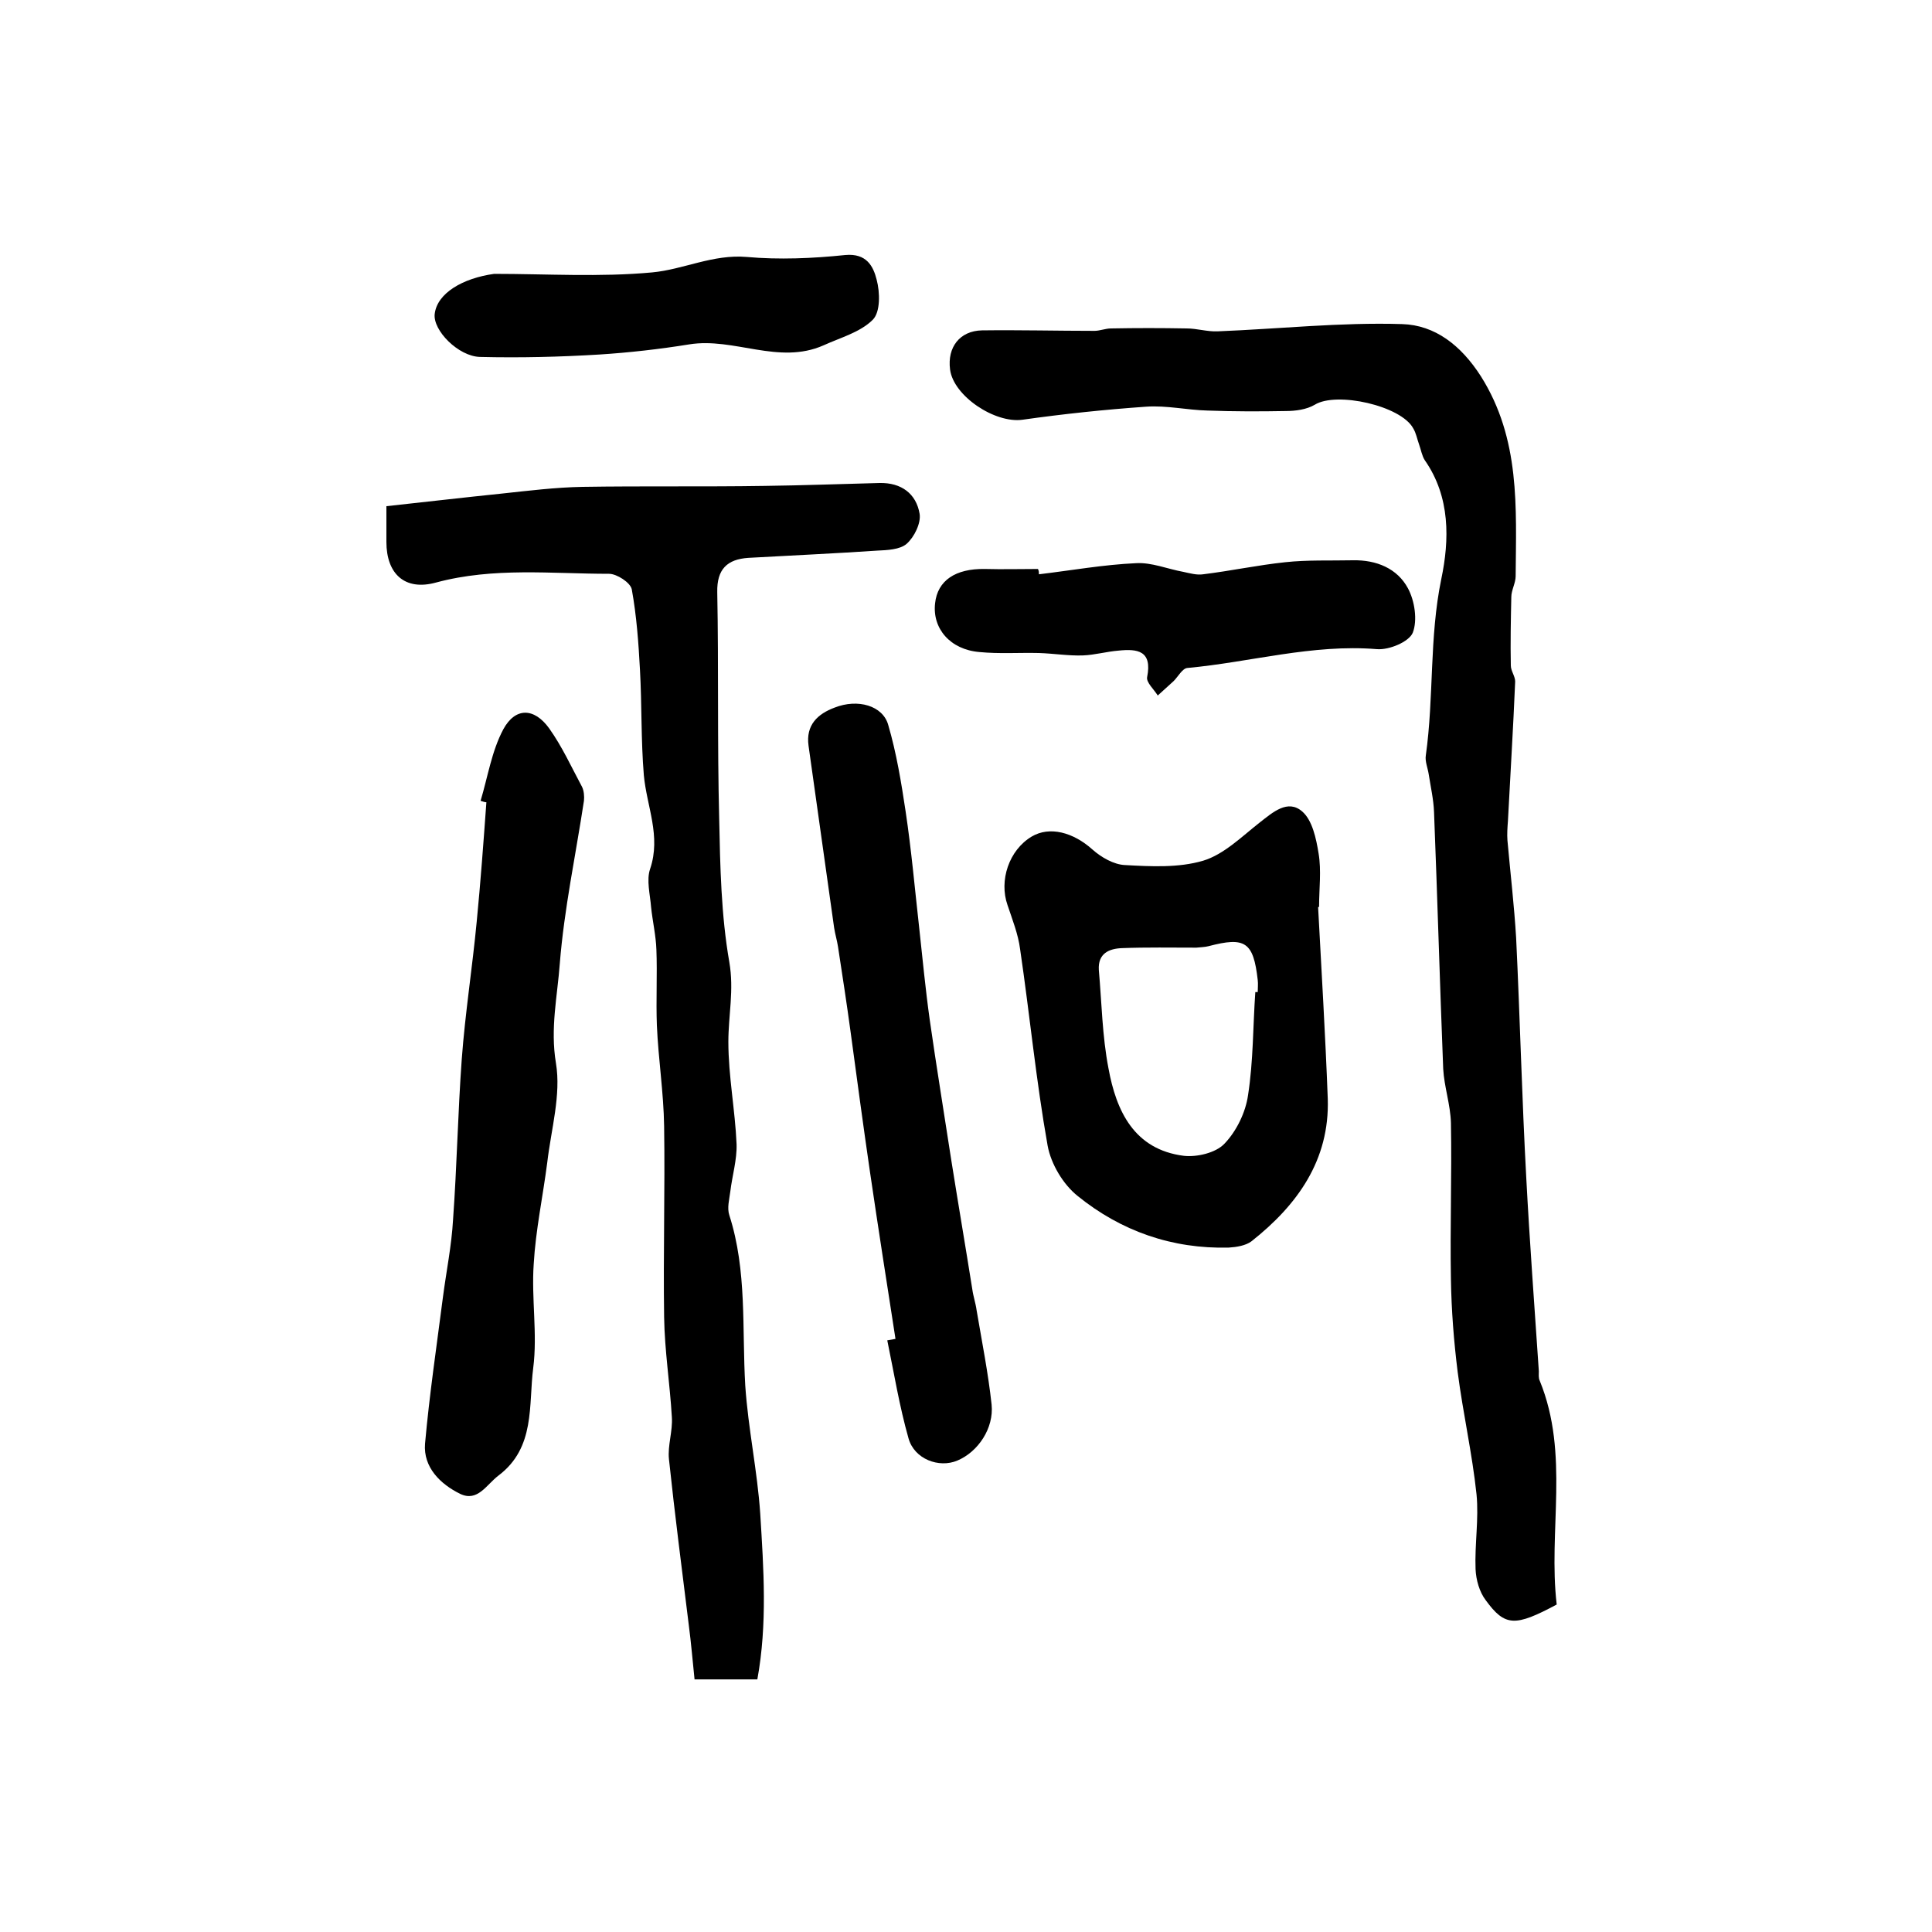 <?xml version="1.0" encoding="utf-8"?>
<!-- Generator: Adobe Illustrator 22.0.0, SVG Export Plug-In . SVG Version: 6.00 Build 0)  -->
<svg version="1.1" id="图层_1" xmlns="http://www.w3.org/2000/svg" xmlns:xlink="http://www.w3.org/1999/xlink" x="0px" y="0px"
	 viewBox="0 0 400 400" style="enable-background:new 0 0 400 400;" xml:space="preserve">
<style type="text/css">
	.st0{fill:#FFFFFF;}
</style>
<g>
	
	<path d="M322.3,332.2c-8.6,4.6-10.7,4.6-14.7-0.9c-1.3-1.7-2-4.2-2.1-6.4c-0.2-5.2,0.7-10.4,0.2-15.5c-0.9-8.5-2.8-16.8-3.9-25.3
		c-0.8-6.4-1.3-12.8-1.4-19.2c-0.2-10.8,0.2-21.6,0-32.4c-0.1-3.8-1.4-7.5-1.6-11.2c-0.7-17.7-1.2-35.5-1.9-53.2
		c-0.1-2.6-0.7-5.2-1.1-7.8c-0.2-1.3-0.8-2.7-0.6-3.9c1.7-12.1,0.7-24.4,3.2-36.5c1.7-8.1,1.9-17-3.4-24.6c-0.6-0.9-0.8-2.2-1.2-3.3
		c-0.4-1.1-0.6-2.3-1.2-3.3c-2.5-4.7-15.9-7.7-20.4-4.9c-1.7,1-4,1.3-6,1.3c-5.4,0.1-10.8,0.1-16.2-0.1c-4.2-0.1-8.5-1.1-12.7-0.8
		c-8.6,0.6-17.1,1.5-25.6,2.7c-5.7,0.8-14.3-4.9-15-10.4c-0.6-4.6,2-8,6.6-8.1c7.8-0.1,15.6,0.1,23.3,0.1c1.1,0,2.3-0.5,3.4-0.5
		c5.2-0.1,10.4-0.1,15.7,0c2.1,0,4.3,0.7,6.4,0.6c12.7-0.5,25.5-1.9,38.2-1.5c6.8,0.2,12.2,4.4,16.3,10.8c8.2,13,7.3,27.2,7.2,41.4
		c0,1.4-0.9,2.9-0.9,4.3c-0.1,4.7-0.2,9.5-0.1,14.2c0,1.1,0.9,2.2,0.9,3.3c-0.4,9.6-1,19.2-1.5,28.9c-0.1,1.3-0.2,2.7-0.1,4
		c0.6,6.7,1.4,13.5,1.8,20.2c0.8,16.6,1.2,33.2,2.1,49.7c0.7,13.3,1.7,26.6,2.6,40c0,0.7-0.1,1.4,0.2,2
		C325,301.1,320.5,317,322.3,332.2z"/>
	<path d="M80,104.8c8.3-0.9,16-1.8,23.8-2.6c5.6-0.6,11.2-1.3,16.8-1.4c12.6-0.2,25.1,0,37.7-0.2c7.9-0.1,15.9-0.4,23.8-0.6
		c4.5-0.1,7.6,2.2,8.3,6.4c0.3,1.9-1.1,4.8-2.7,6.2c-1.4,1.2-4,1.3-6.1,1.4c-8.9,0.6-17.8,1-26.7,1.5c-4.3,0.3-6.5,2.3-6.4,7.1
		c0.3,15.6,0,31.3,0.4,46.9c0.2,9.9,0.4,20,2.1,29.7c1,5.8-0.2,11-0.2,16.5c0,7.1,1.4,14.1,1.7,21.2c0.1,3.2-0.9,6.5-1.3,9.8
		c-0.2,1.6-0.7,3.4-0.2,4.9c3.7,11.5,2.6,23.5,3.3,35.3c0.6,8.9,2.5,17.6,3.1,26.5c0.7,11.4,1.5,22.8-0.6,34.3c-4.5,0-8.4,0-13,0
		c-0.4-3.8-0.7-7.5-1.2-11.3c-1.4-11.4-2.9-22.9-4.1-34.3c-0.3-2.8,0.8-5.8,0.6-8.7c-0.4-6.9-1.5-13.8-1.6-20.7
		c-0.2-13.2,0.2-26.3,0-39.5c-0.1-7-1.2-13.9-1.5-20.9c-0.2-5.2,0.1-10.5-0.1-15.7c-0.1-2.9-0.8-5.9-1.1-8.8c-0.2-2.6-1-5.6-0.2-7.9
		c2.3-6.8-0.7-12.9-1.3-19.4c-0.6-7.2-0.4-14.6-0.8-21.8c-0.3-5.6-0.7-11.2-1.7-16.7c-0.3-1.4-3.1-3.2-4.7-3.2
		c-11.9,0-23.9-1.4-35.8,1.8c-6.5,1.8-10.3-1.8-10.3-8.4C80,109.9,80,107.6,80,104.8z"/>
	<path d="M272.9,187.8c0.7,13.2,1.5,26.4,2,39.7c0.4,12.7-6.3,22-15.8,29.5c-1.2,0.9-3.1,1.2-4.7,1.3c-11.7,0.3-22.3-3.4-31.3-10.7
		c-3-2.4-5.5-6.6-6.2-10.4c-2.4-13.5-3.7-27.1-5.7-40.7c-0.4-3.1-1.6-6.1-2.6-9.1c-1.8-5.1,0.3-11.4,5-14.2
		c3.7-2.2,8.6-0.9,12.6,2.7c1.8,1.6,4.4,3.1,6.7,3.2c5.4,0.3,11.1,0.6,16.2-0.9c4.3-1.3,8-5,11.7-7.9c2.7-2.1,5.8-4.9,8.8-2.3
		c2.1,1.8,2.9,5.6,3.4,8.7c0.6,3.6,0.1,7.3,0.1,11C273.1,187.8,273,187.8,272.9,187.8z M259.9,205.4c0.2,0,0.3,0,0.5,0
		c0-0.8,0.1-1.7,0-2.5c-0.9-7.9-2.6-9-10.2-7c-0.8,0.2-1.6,0.2-2.5,0.3c-5.1,0-10.3-0.1-15.4,0.1c-2.7,0.1-5,1.1-4.8,4.5
		c0.6,6.8,0.7,13.7,2,20.4c1.6,8.8,5.3,16.8,15.6,18.1c2.7,0.3,6.6-0.6,8.4-2.5c2.5-2.6,4.4-6.5,4.9-10.1
		C259.5,219.6,259.4,212.5,259.9,205.4z"/>
	<path d="M99.5,165.8c1.5-5,2.3-10.3,4.7-14.8c2.5-4.6,6.4-4.5,9.5-0.2c2.7,3.8,4.6,8,6.8,12.1c0.4,0.8,0.5,2,0.4,2.9
		c-1.7,11.2-4.1,22.4-5,33.7c-0.5,6.8-2,13.4-0.8,20.6c1.1,6.6-1,13.7-1.8,20.6c-0.9,7-2.4,14-2.8,21c-0.5,7.1,0.8,14.5-0.1,21.5
		c-1,7.7,0.5,16.5-7.2,22.3c-2.5,1.9-4.3,5.5-7.9,3.8c-4.1-2-7.7-5.5-7.3-10.4c0.9-10.1,2.4-20.2,3.7-30.3
		c0.7-5.4,1.8-10.7,2.1-16.1c0.8-11.1,1-22.2,1.8-33.2c0.7-9.5,2.2-19,3.1-28.5c0.8-8.2,1.4-16.4,2-24.7
		C100.3,166.1,99.9,165.9,99.5,165.8z"/>
	<path d="M185.4,277.2c-1.8-11.6-3.6-23.1-5.3-34.7c-1.4-9.6-2.7-19.3-4-28.9c-0.8-5.9-1.7-11.7-2.6-17.6c-0.2-1.3-0.6-2.6-0.8-3.9
		c-1.8-12.6-3.5-25.1-5.3-37.7c-0.6-4.3,1.9-6.6,5.4-7.9c4.8-1.9,10-0.4,11.1,3.6c1.7,5.8,2.7,11.9,3.6,17.9c1.2,8,1.9,16,2.8,24
		c0.7,6.4,1.3,12.8,2.2,19.2c1.4,9.8,3,19.5,4.5,29.3c1.4,8.8,2.9,17.6,4.3,26.4c0.2,1.5,0.7,2.9,0.9,4.4c1.1,6.5,2.4,13,3.1,19.5
		c0.5,4.9-2.8,9.8-7.1,11.6c-3.8,1.6-8.9-0.3-10.1-4.6c-1.9-6.7-3-13.5-4.4-20.3C184.4,277.4,184.9,277.3,185.4,277.2z"/>
	<path d="M215.1,118.9c6.7-0.8,13.4-2,20.1-2.3c3.2-0.2,6.5,1.2,9.8,1.8c1.4,0.3,2.8,0.7,4.1,0.5c5.7-0.7,11.3-1.9,17-2.5
		c4.6-0.5,9.3-0.3,14-0.4c4.9-0.1,9.2,1.7,11.4,5.8c1.4,2.6,2,6.6,1,9.2c-0.8,1.9-4.9,3.6-7.4,3.4c-13.4-1.1-26.2,2.7-39.3,3.9
		c-1,0.1-1.9,1.8-2.8,2.7c-1.1,1-2.2,2-3.3,3c-0.8-1.3-2.4-2.7-2.2-3.8c1.1-5.5-2-5.9-5.9-5.5c-2.5,0.2-4.9,0.9-7.4,1
		c-3,0.1-6-0.4-9.1-0.5c-4.1-0.1-8.2,0.2-12.3-0.2c-6.1-0.5-9.8-4.9-9.2-10.1c0.5-4.7,4.2-7.2,10.3-7.1c3.7,0.1,7.3,0,11,0
		C215.1,118.2,215.1,118.6,215.1,118.9z"/>
	<path d="M102.3,56.7c10.9,0,21.9,0.7,32.7-0.3c6.5-0.6,12.6-3.8,19.6-3.2c6.7,0.6,13.7,0.3,20.4-0.4c4.4-0.4,5.8,2.3,6.5,5.1
		c0.7,2.6,0.8,6.7-0.8,8.3c-2.6,2.6-6.7,3.7-10.2,5.3c-9.3,4.1-18.5-1.7-27.8-0.2c-6.2,1-12.4,1.7-18.6,2.1
		c-8.2,0.5-16.4,0.7-24.7,0.5c-4.5-0.1-9.8-5.5-9.4-8.9C90.5,60.7,95.8,57.6,102.3,56.7z"/>
	
</g>
</svg>
